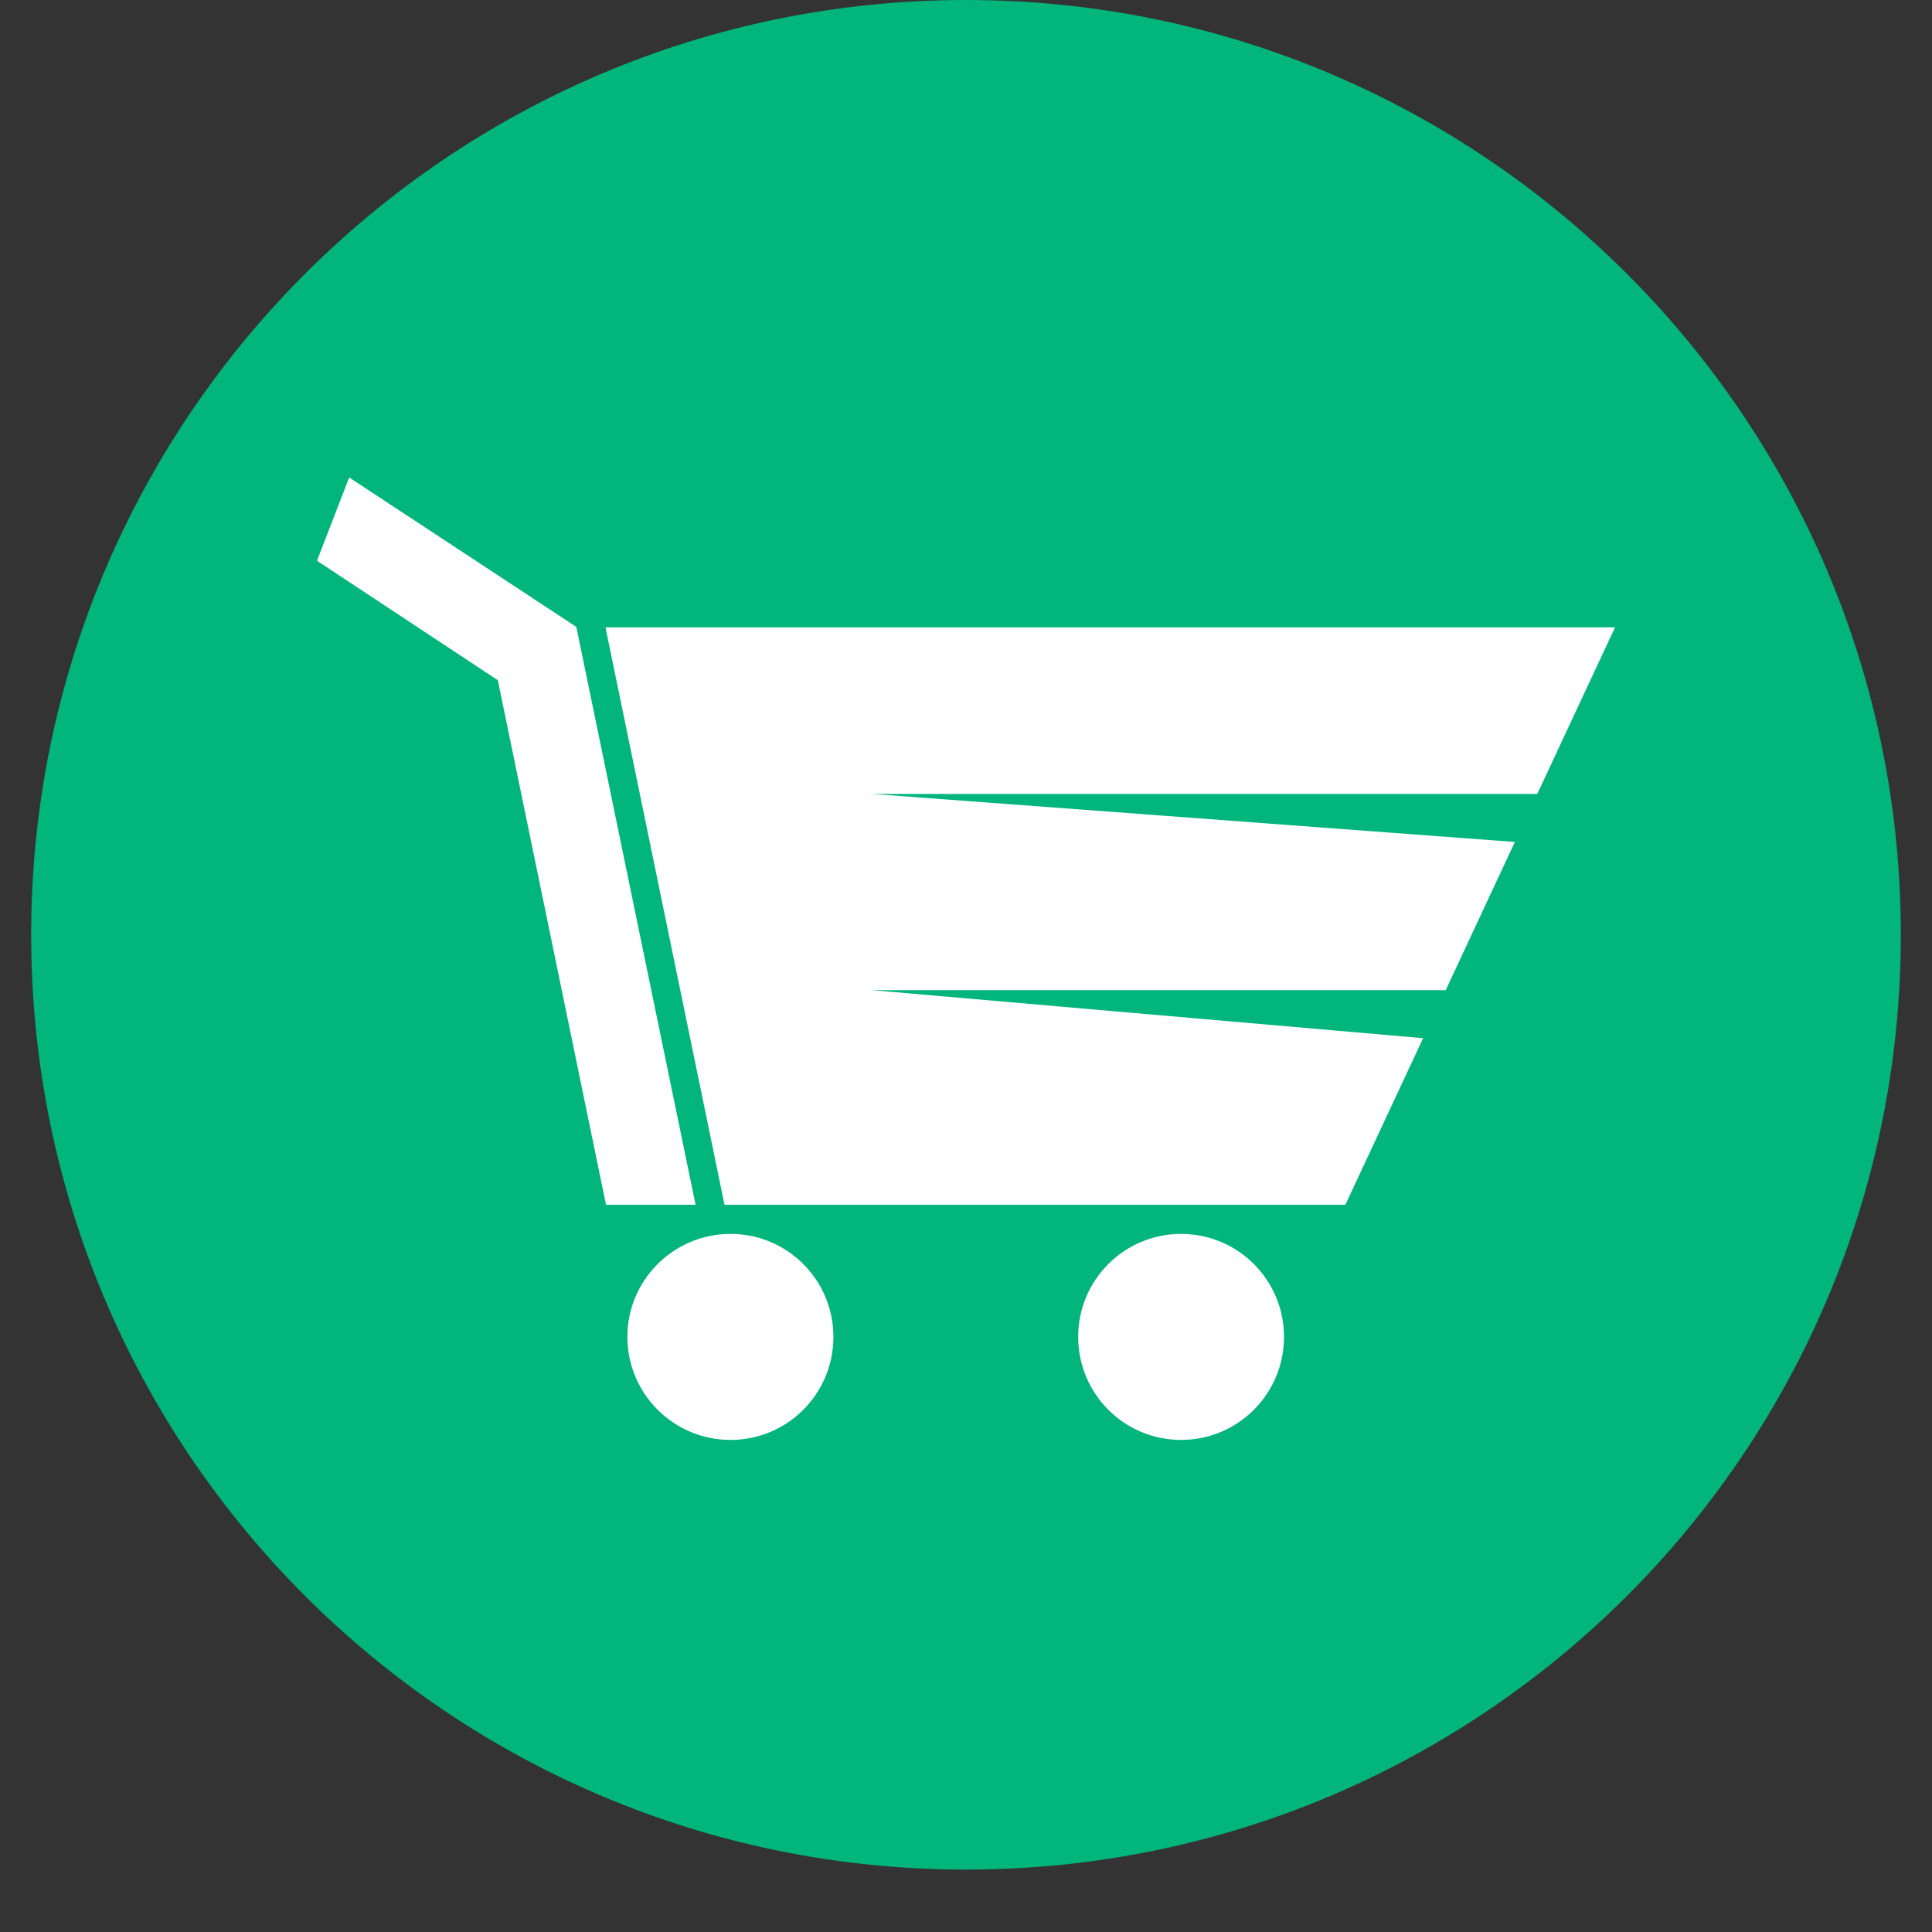 <svg version="1.0" preserveAspectRatio="xMidYMid meet" height="40" viewBox="0 0 30 30" zoomAndPan="magnify" width="40" xmlns:xlink="http://www.w3.org/1999/xlink" xmlns="http://www.w3.org/2000/svg"><rect x="0" y="0" width="30" height="30" fill="#333333" stroke="none"/><defs><clipPath id="3e6dfb62aa"><path clip-rule="nonzero" d="M 1.645 1.16 L 27.555 1.16 L 27.555 27.074 L 1.645 27.074 Z M 1.645 1.16"></path></clipPath><clipPath id="130fbfce3c"><path clip-rule="nonzero" d="M 14.602 1.16 C 7.445 1.16 1.645 6.961 1.645 14.117 C 1.645 21.273 7.445 27.074 14.602 27.074 C 21.758 27.074 27.555 21.273 27.555 14.117 C 27.555 6.961 21.758 1.16 14.602 1.16 Z M 14.602 1.16"></path></clipPath><clipPath id="2b9d17579c"><path clip-rule="nonzero" d="M 0.484 0 L 29.516 0 L 29.516 29.031 L 0.484 29.031 Z M 0.484 0"></path></clipPath></defs><g clip-path="url(#3e6dfb62aa)"><g clip-path="url(#130fbfce3c)"><path fill-rule="nonzero" fill-opacity="1" d="M 1.645 1.16 L 27.555 1.16 L 27.555 27.074 L 1.645 27.074 Z M 1.645 1.16" fill="#ffffff"></path></g></g><g clip-path="url(#2b9d17579c)"><path fill-rule="nonzero" fill-opacity="1" d="M 23.871 12.328 L 13.539 12.328 L 23.523 13.074 L 22.449 15.375 L 13.539 15.375 L 22.098 16.121 L 20.891 18.707 L 11.25 18.707 L 9.402 9.742 L 25.078 9.742 Z M 18.34 22.359 C 17.457 22.359 16.742 21.645 16.742 20.758 C 16.742 19.875 17.457 19.16 18.34 19.16 C 19.223 19.16 19.938 19.875 19.938 20.758 C 19.938 21.645 19.223 22.359 18.34 22.359 Z M 11.344 22.359 C 10.461 22.359 9.742 21.645 9.742 20.758 C 9.742 19.875 10.461 19.16 11.344 19.16 C 12.227 19.16 12.941 19.875 12.941 20.758 C 12.941 21.645 12.227 22.359 11.344 22.359 Z M 7.73 10.562 L 4.922 8.707 L 5.422 7.414 L 8.949 9.734 L 10.801 18.707 L 9.41 18.707 Z M 15 0 C 6.984 0 0.484 6.5 0.484 14.516 C 0.484 22.535 6.984 29.031 15 29.031 C 23.016 29.031 29.516 22.535 29.516 14.516 C 29.516 6.5 23.016 0 15 0" fill="#01b57b"></path></g></svg>